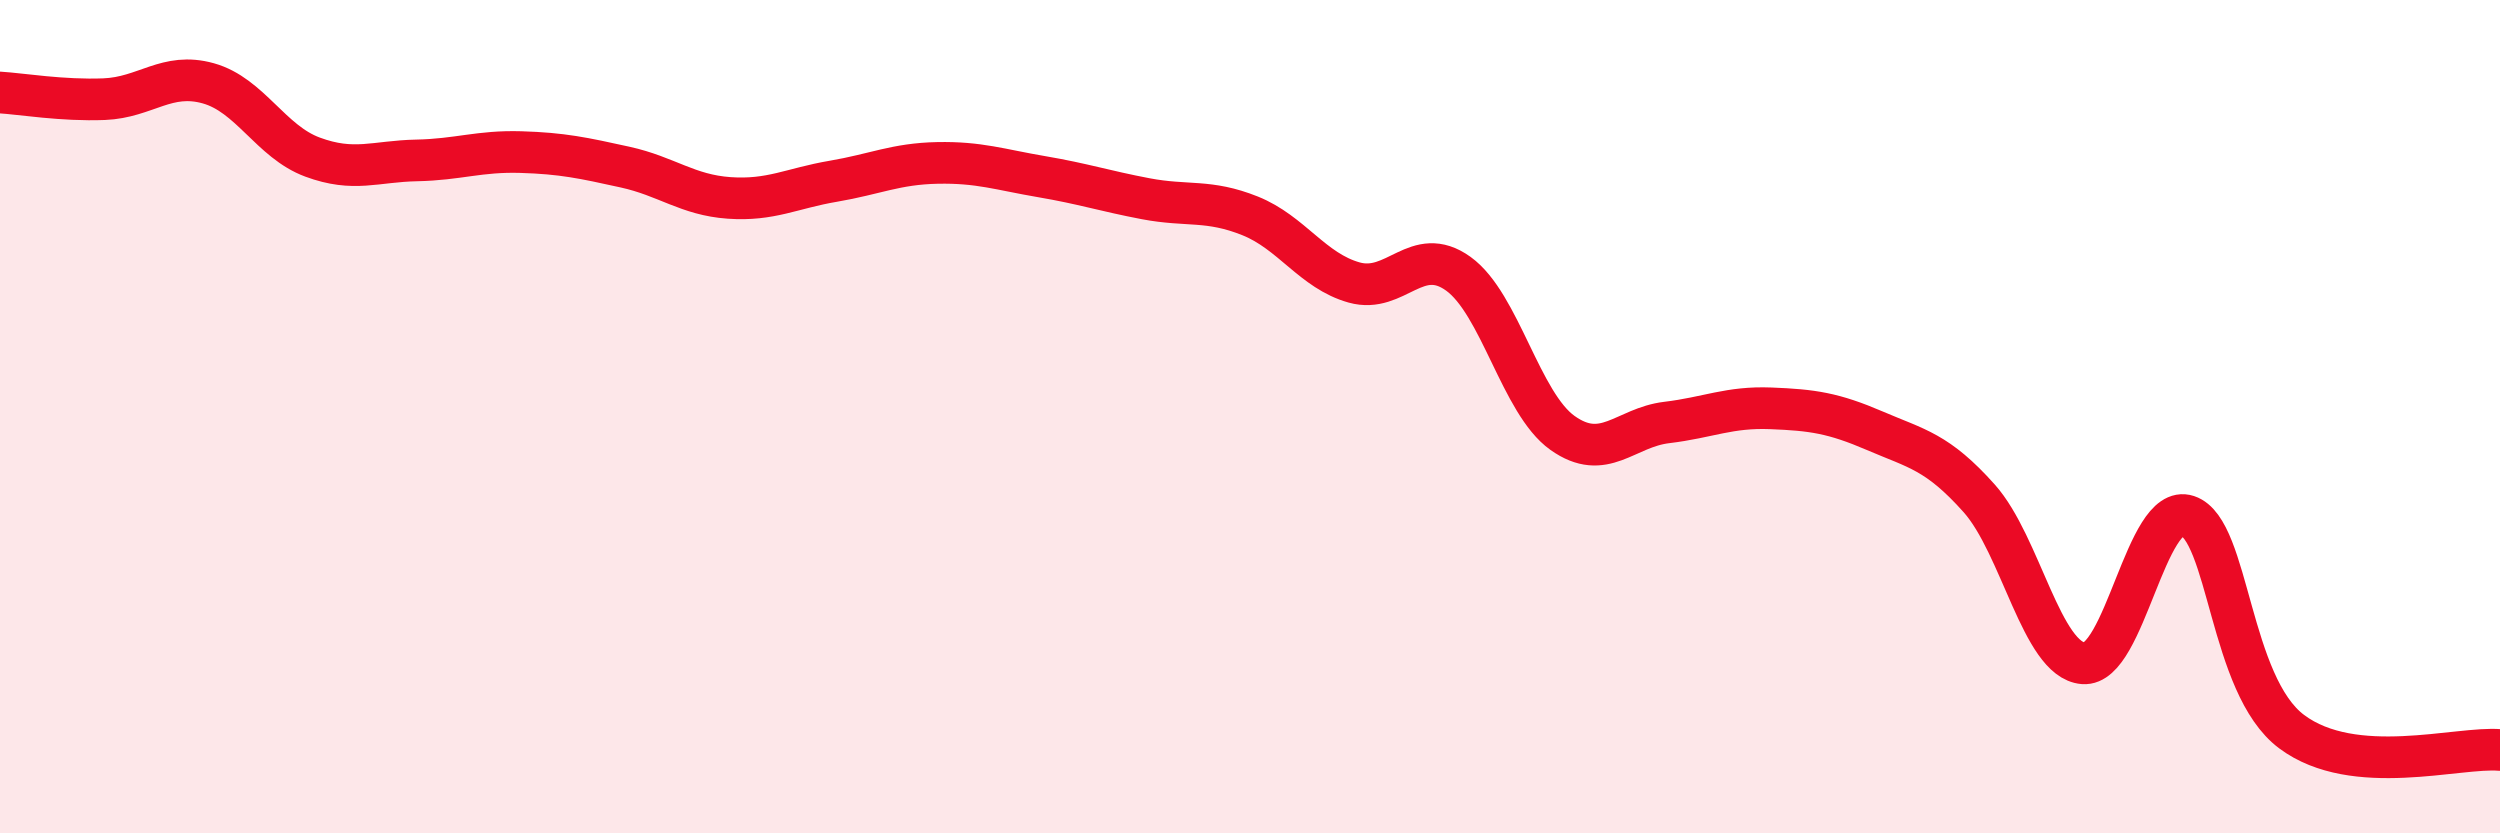 
    <svg width="60" height="20" viewBox="0 0 60 20" xmlns="http://www.w3.org/2000/svg">
      <path
        d="M 0,2.22 C 0.5,2.25 1.5,2.42 2.5,2.38 C 3.5,2.34 4,1.72 5,2 C 6,2.28 6.5,3.4 7.5,3.77 C 8.5,4.14 9,3.87 10,3.85 C 11,3.83 11.5,3.62 12.5,3.65 C 13.5,3.68 14,3.79 15,4.01 C 16,4.23 16.5,4.68 17.5,4.75 C 18.5,4.82 19,4.52 20,4.35 C 21,4.18 21.5,3.93 22.5,3.91 C 23.5,3.89 24,4.07 25,4.24 C 26,4.41 26.5,4.58 27.5,4.77 C 28.5,4.96 29,4.78 30,5.18 C 31,5.58 31.5,6.5 32.5,6.78 C 33.5,7.06 34,5.85 35,6.57 C 36,7.29 36.5,9.68 37.5,10.39 C 38.5,11.1 39,10.26 40,10.14 C 41,10.02 41.5,9.76 42.5,9.8 C 43.5,9.84 44,9.91 45,10.34 C 46,10.77 46.5,10.84 47.5,11.96 C 48.5,13.08 49,15.84 50,15.92 C 51,16 51.5,12.05 52.5,12.38 C 53.5,12.71 53.5,16.44 55,17.56 C 56.5,18.68 59,17.91 60,18L60 20L0 20Z"
        fill="#EB0A25"
        opacity="0.1"
        stroke-linecap="round"
        stroke-linejoin="round"
      />
      <path
        d="M 0,2.22 C 0.5,2.25 1.5,2.42 2.5,2.38 C 3.5,2.34 4,1.72 5,2 C 6,2.28 6.5,3.4 7.5,3.77 C 8.5,4.14 9,3.87 10,3.85 C 11,3.83 11.5,3.62 12.5,3.65 C 13.5,3.68 14,3.79 15,4.01 C 16,4.23 16.5,4.68 17.5,4.75 C 18.5,4.82 19,4.52 20,4.35 C 21,4.18 21.5,3.93 22.5,3.91 C 23.5,3.89 24,4.07 25,4.24 C 26,4.41 26.5,4.58 27.5,4.77 C 28.5,4.96 29,4.78 30,5.18 C 31,5.58 31.5,6.5 32.5,6.78 C 33.5,7.06 34,5.85 35,6.57 C 36,7.29 36.5,9.68 37.5,10.39 C 38.5,11.1 39,10.26 40,10.14 C 41,10.02 41.5,9.76 42.5,9.8 C 43.5,9.84 44,9.91 45,10.34 C 46,10.77 46.5,10.84 47.5,11.96 C 48.5,13.08 49,15.84 50,15.92 C 51,16 51.5,12.05 52.5,12.38 C 53.5,12.71 53.5,16.44 55,17.56 C 56.5,18.68 59,17.91 60,18"
        stroke="#EB0A25"
        stroke-width="1"
        fill="none"
        stroke-linecap="round"
        stroke-linejoin="round"
      />
    </svg>
  